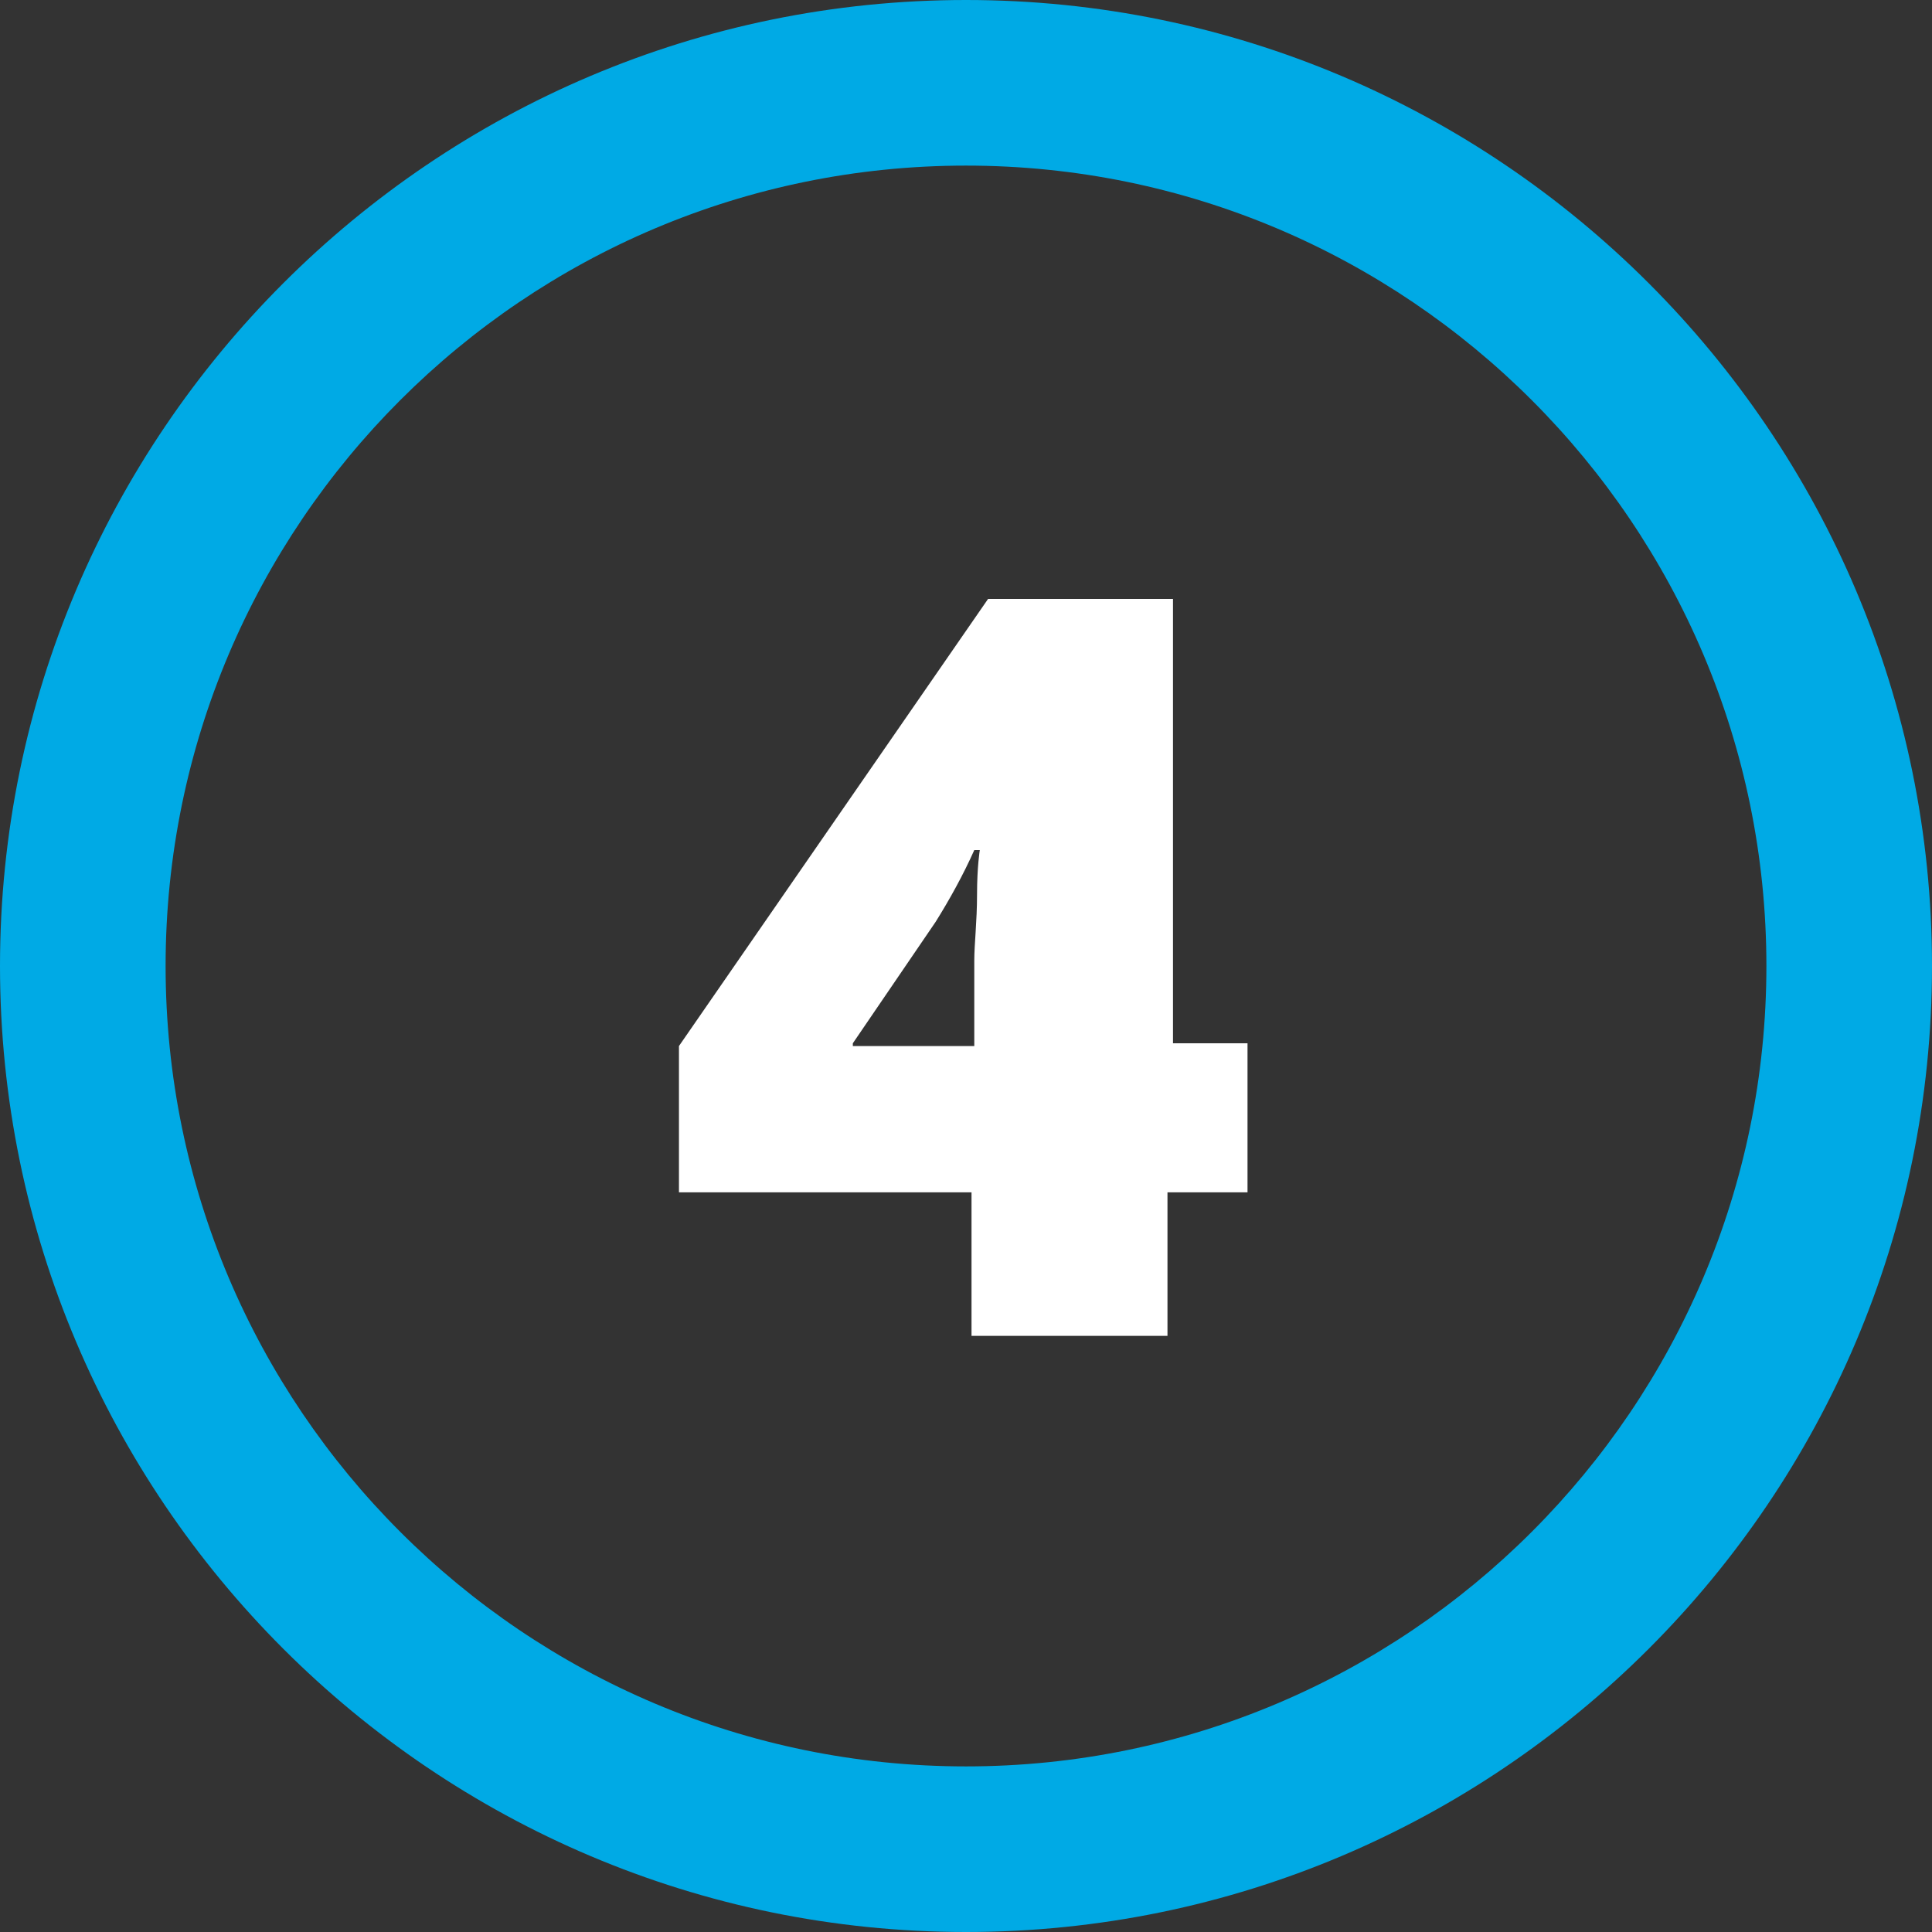 <svg xmlns="http://www.w3.org/2000/svg" width="70" height="70" viewBox="0 0 70 70" xml:space="preserve">
  <rect x="0" y="0" width="70" height="70" fill="#333333" stroke="none"/>
  <path fill="#00aae5" d="M35 70C15.7 70 0 54.3 0 35S15.7 0 35 0s35 15.7 35 35-15.7 35-35 35zm0-64C19 6 6 19 6 35s13 29 29 29 29-13 29-29S51 6 35 6z" />
  <path fill="#ffffff" d="M30.9 37.8l3-4.4c.5-.8 1-1.7 1.4-2.6h.2s-.1.6-.1 1.6-.1 1.8-.1 2.4v3.1h-4.4zm14.5 0h-2.9V21.7h-6.7L24.6 37.9v5.3h10.6v5.2h7.1v-5.2h2.9v-5.4z" />
</svg>
